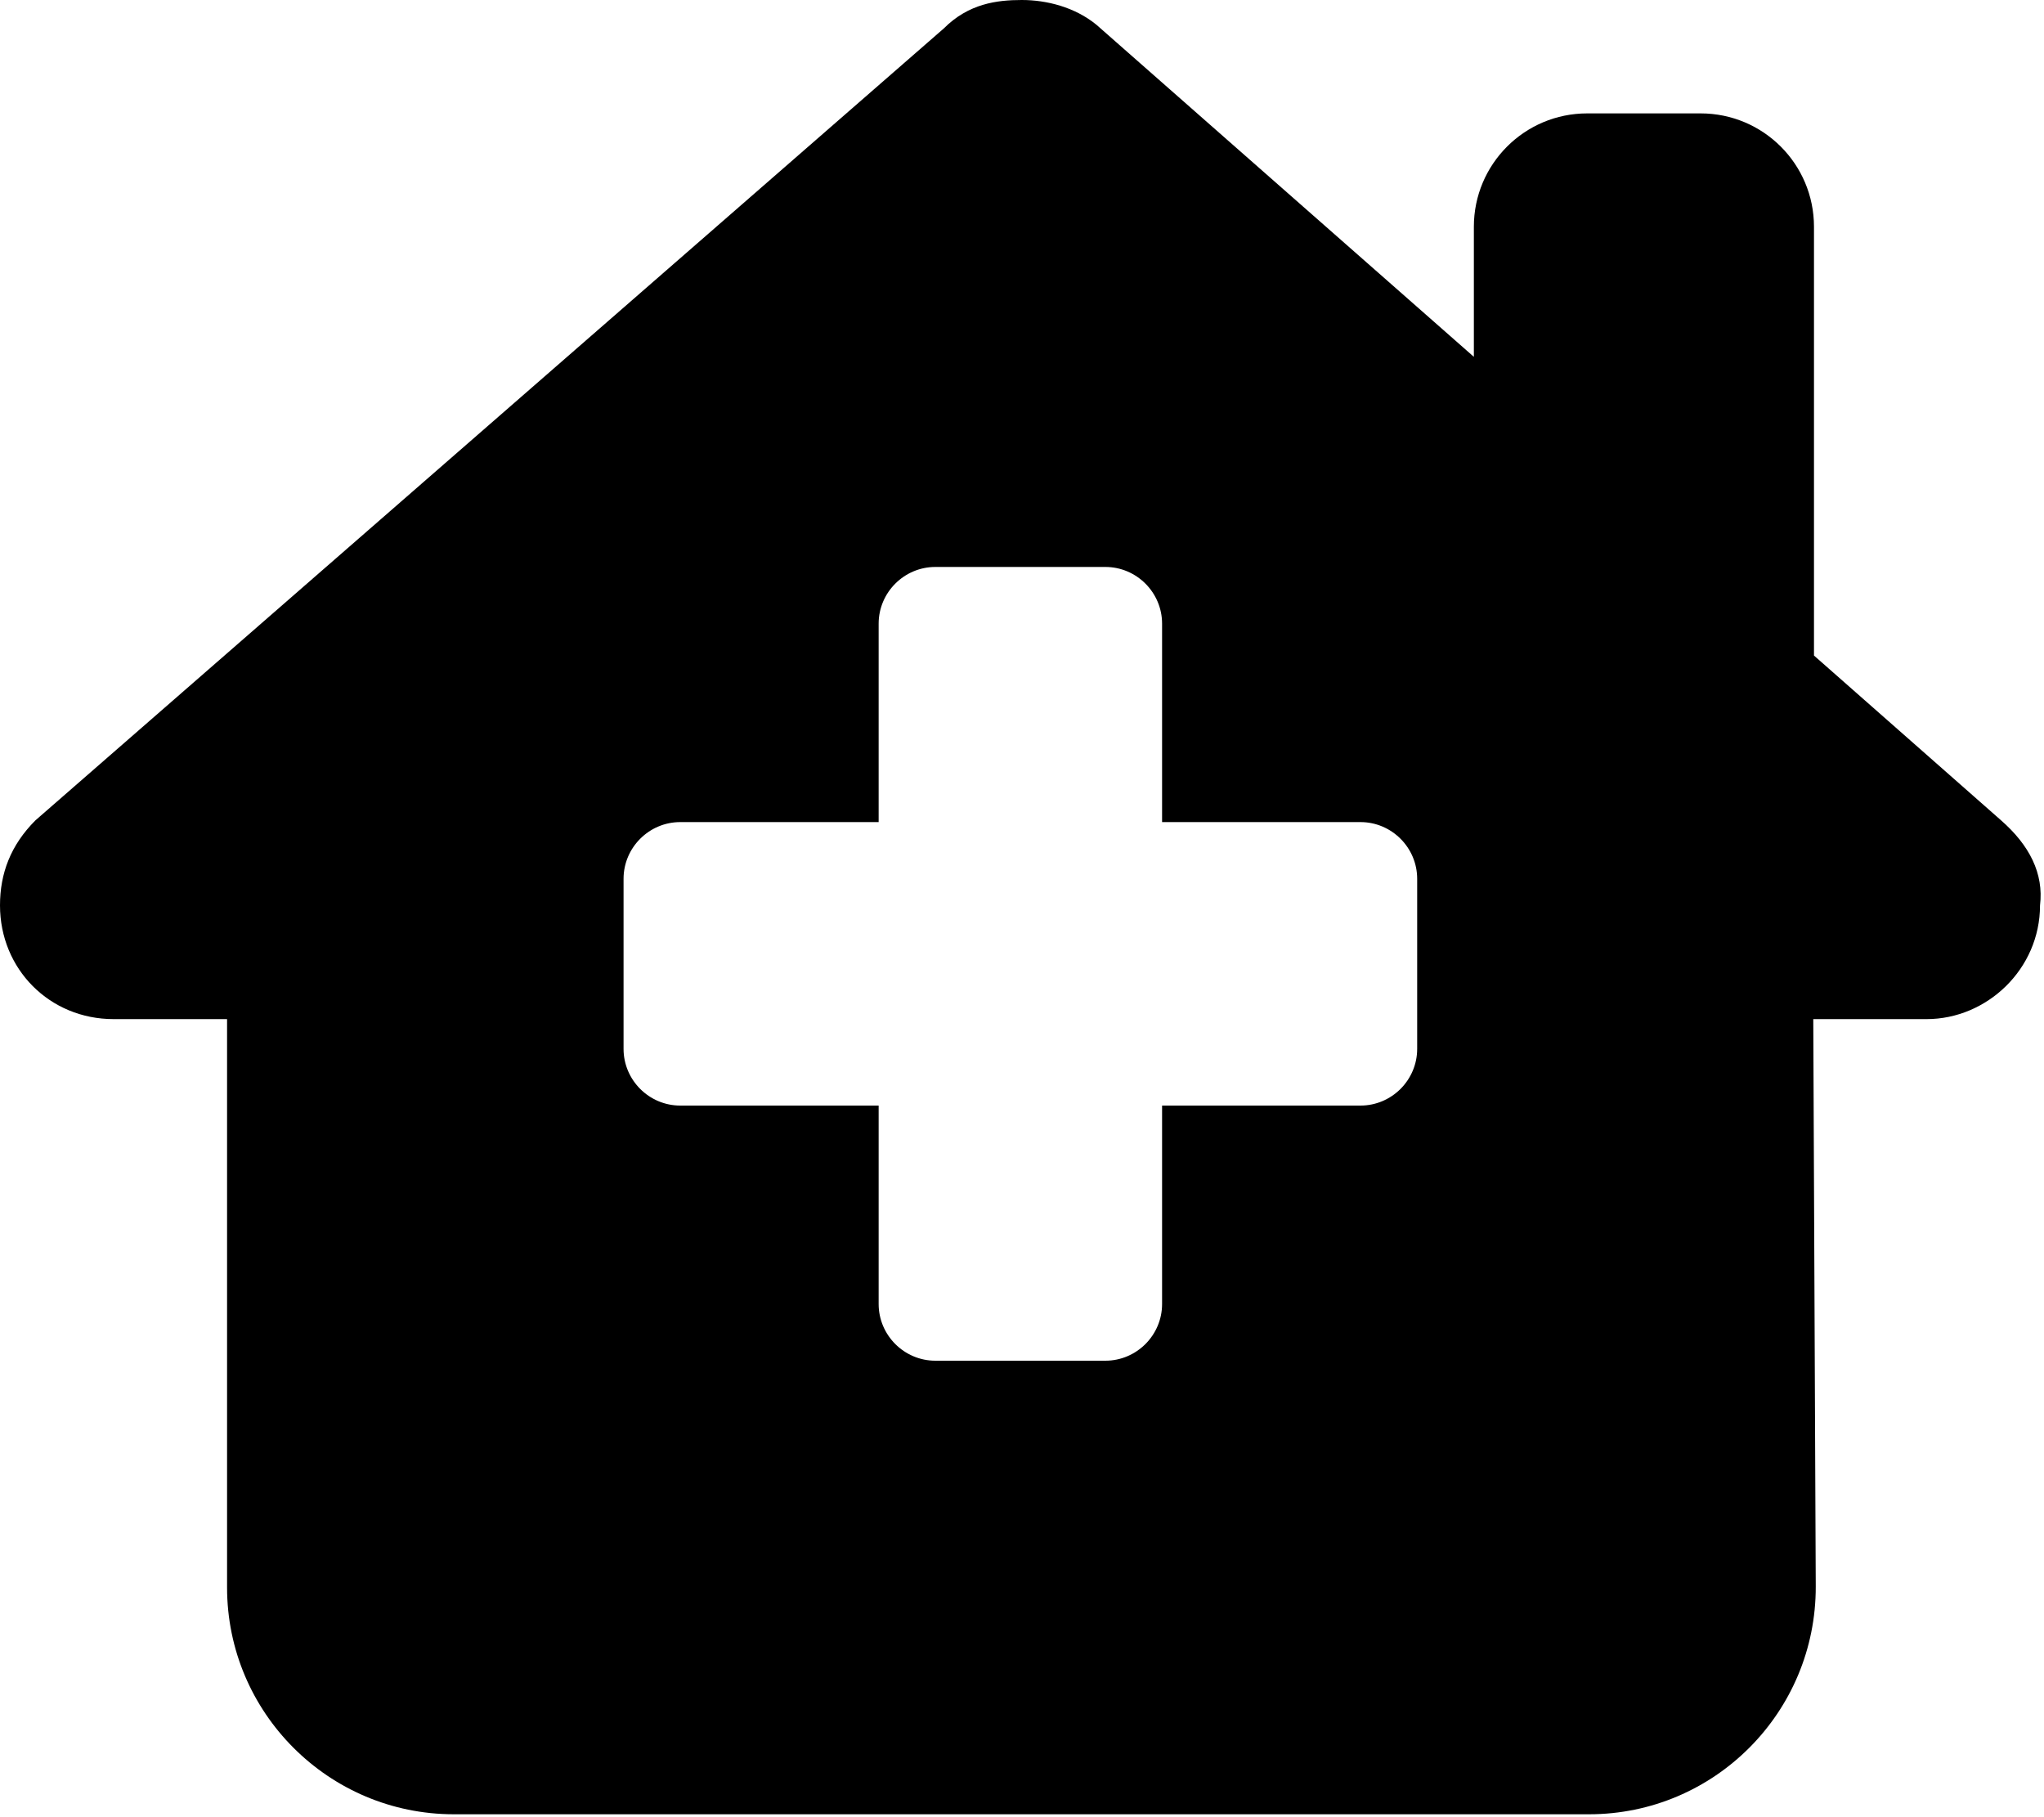 <svg version="1.1" xmlns="http://www.w3.org/2000/svg" xmlns:xlink="http://www.w3.org/1999/xlink" xml:space="preserve" xmlnsSerif="http://www.serif.com/" viewBox="0 0 135 120" id="weitere-foerderung">
    <g transform="matrix(0.234,0,0,0.234,0,0)">
      <path d="M511.8,287.6L512.5,447.7C512.6,483.2 483.9,512 448.5,512L128.1,512C92.75,512 64.09,483.3 64.09,448L64.09,287.6L32.05,287.6C14.02,287.6 0,273.5 0,255.5C0,246.5 3.004,238.5 10.01,231.5L266.4,8.016C273.4,1.002 281.4,0 288.4,0C295.4,0 303.4,2.004 309.5,7.014L416,100.7L416,64C416,46.33 430.3,32 448,32L480,32C497.7,32 512,46.33 512,64L512,185L564.8,231.5C572.8,238.5 576.9,246.5 575.8,255.5C575.8,273.5 560.8,287.6 543.8,287.6L511.8,287.6ZM400,248C400,239.2 392.8,232 384,232L328,232L328,176C328,167.2 320.8,160 312,160L264,160C255.2,160 248,167.2 248,176L248,232L192,232C183.2,232 176,239.2 176,248L176,296C176,304.8 183.2,312 192,312L248,312L248,368C248,376.8 255.2,384 264,384L312,384C320.8,384 328,376.8 328,368L328,312L384,312C392.8,312 400,304.8 400,296L400,248Z"></path>
    </g>
  </svg>